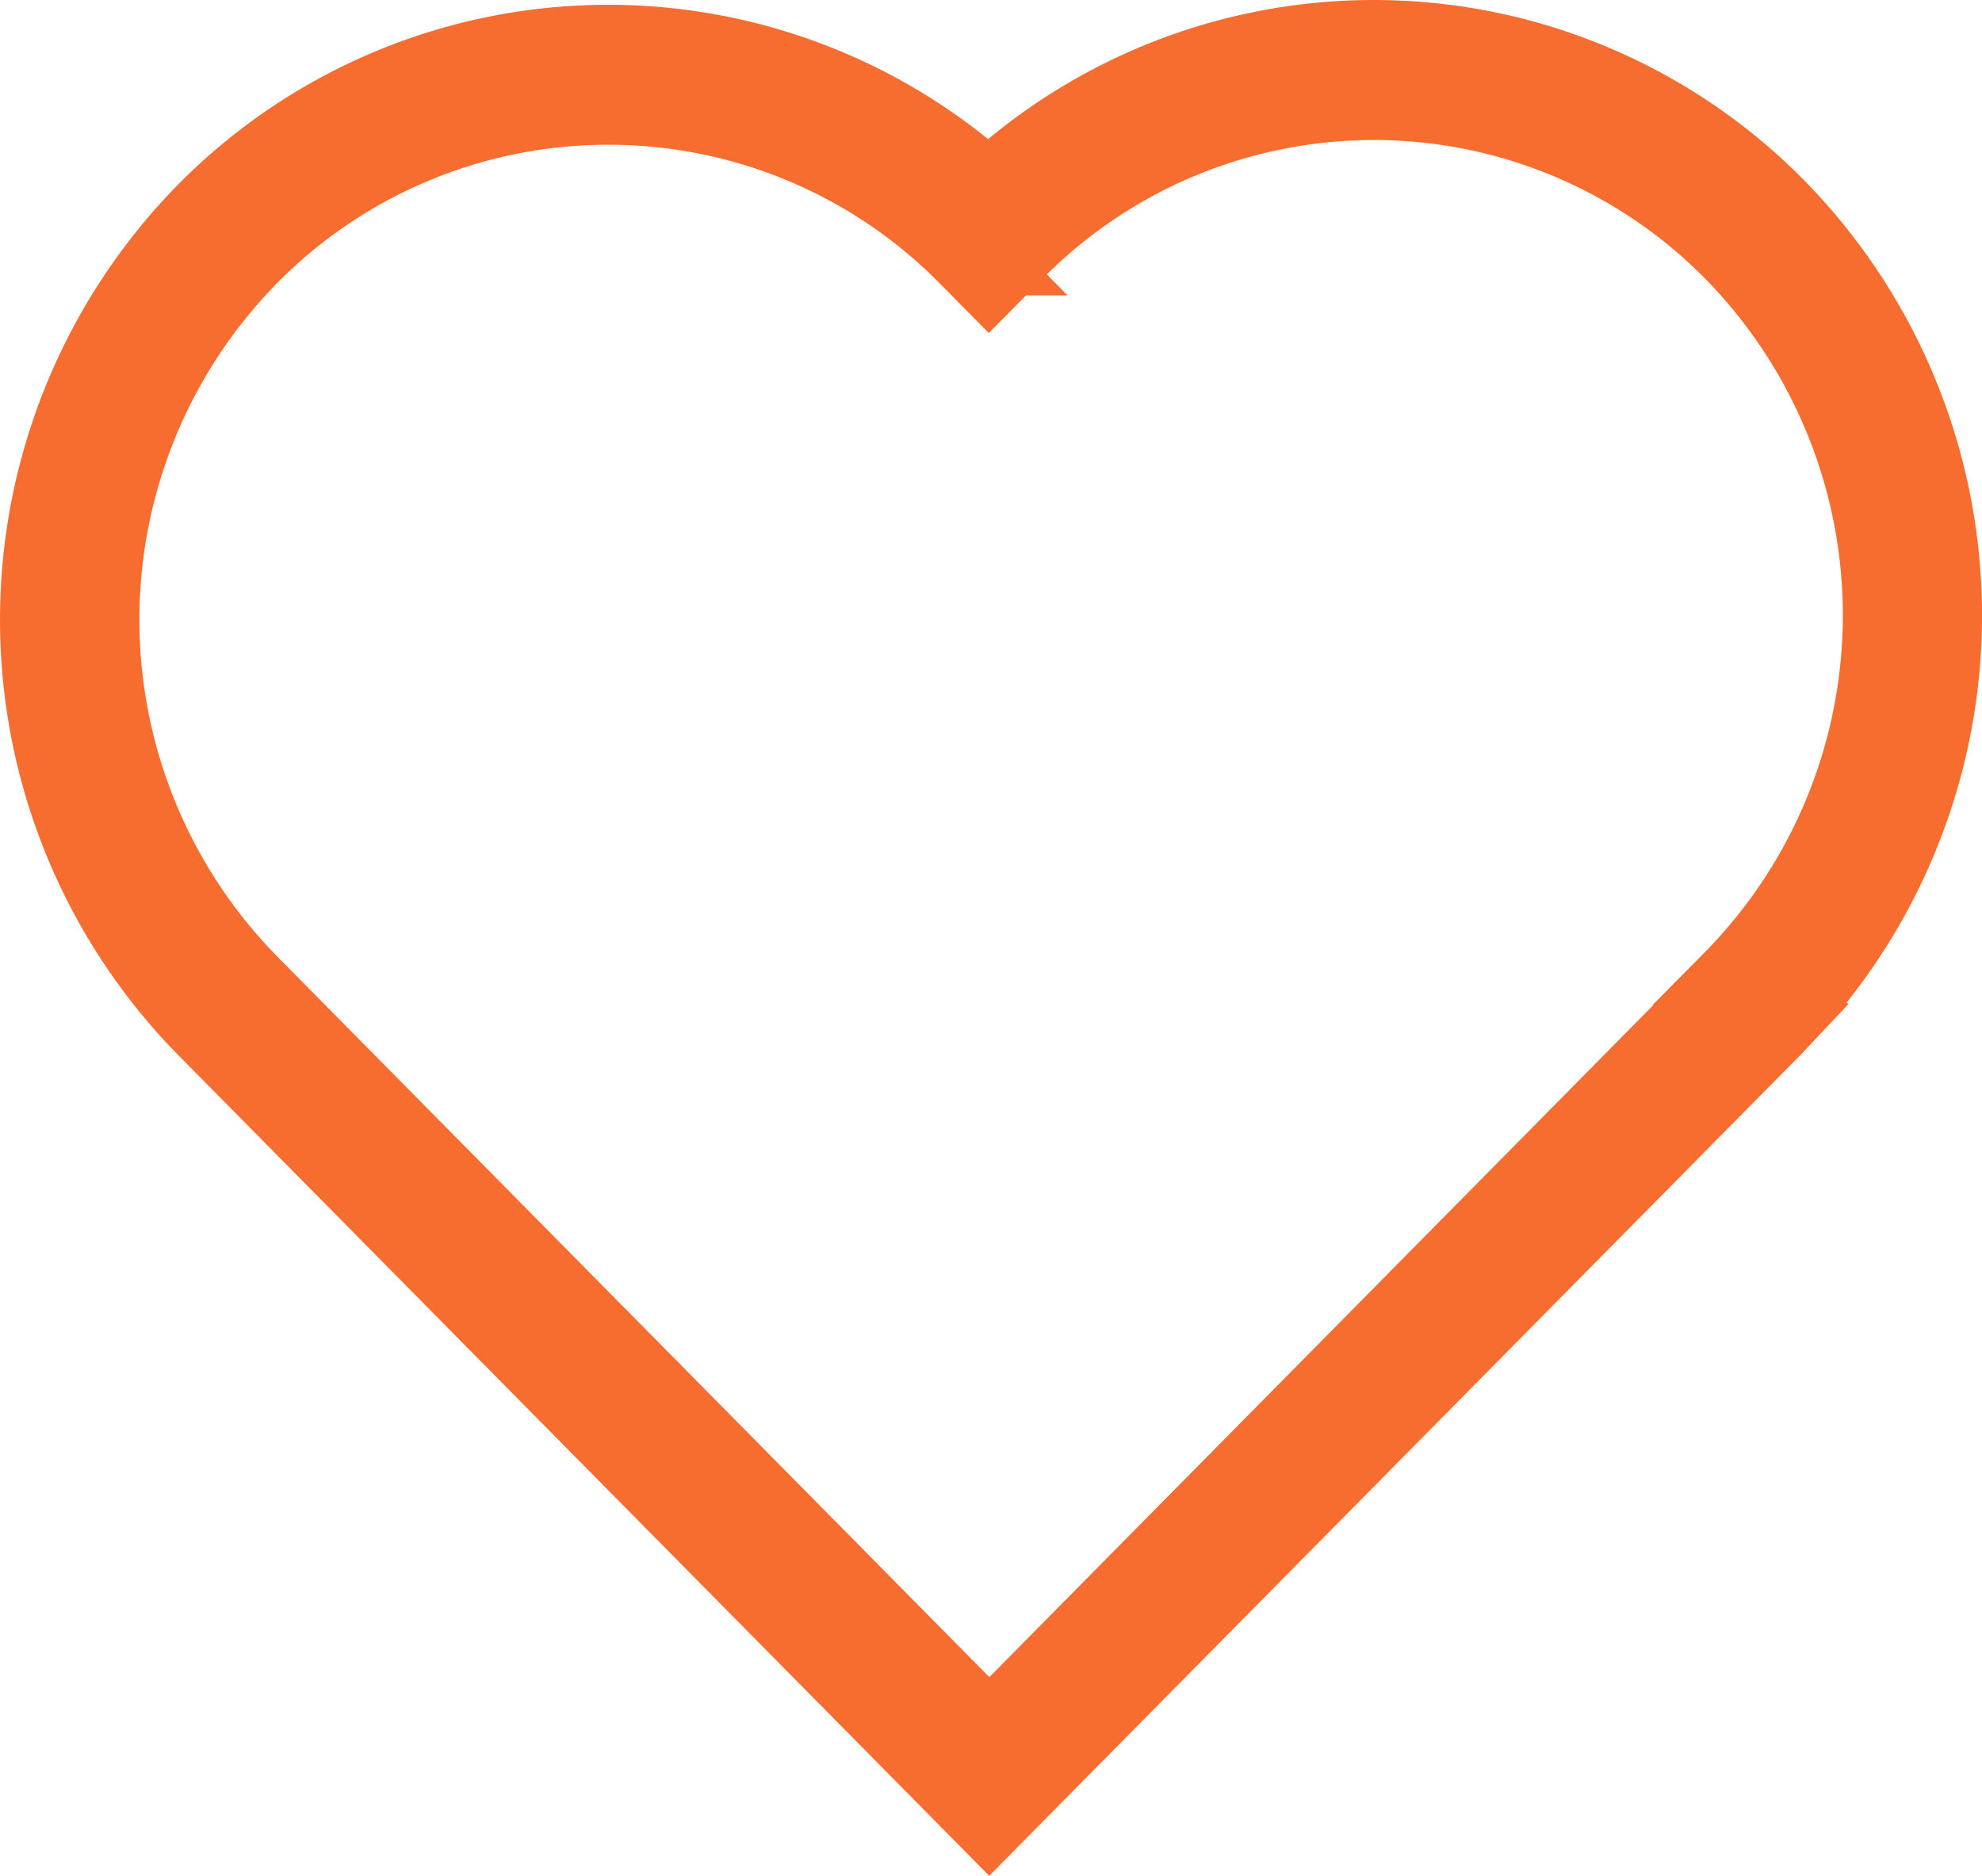 <?xml version="1.0" encoding="utf-8"?><svg xmlns="http://www.w3.org/2000/svg" width="48" height="45.423" viewBox="0 0 48 45.423">
  <g id="Group_378" data-name="Group 378" transform="translate(-509.469 -534.56)">
    <path id="Path_1093" data-name="Path 1093" d="M533.426,578.56l-18.94-19.165a14.032,14.032,0,0,1,0-19.656,13.638,13.638,0,0,1,18.922-.483,13.625,13.625,0,0,1,19.044.375,14.038,14.038,0,0,1,.38,19.26l.006.006-.471.5ZM524.2,537.065a12.247,12.247,0,0,0-8.74,3.656,12.629,12.629,0,0,0,0,17.691l17.969,18.182L550.913,558.9l-.009-.009.581-.587a12.632,12.632,0,0,0,0-17.69,12.265,12.265,0,0,0-17.487,0l-.582.588-.485-.49A12.248,12.248,0,0,0,524.2,537.065Z" transform="translate(0)" fill="#f76c2f" stroke="#f76c2f" stroke-width="2"/>
  </g>
</svg>
